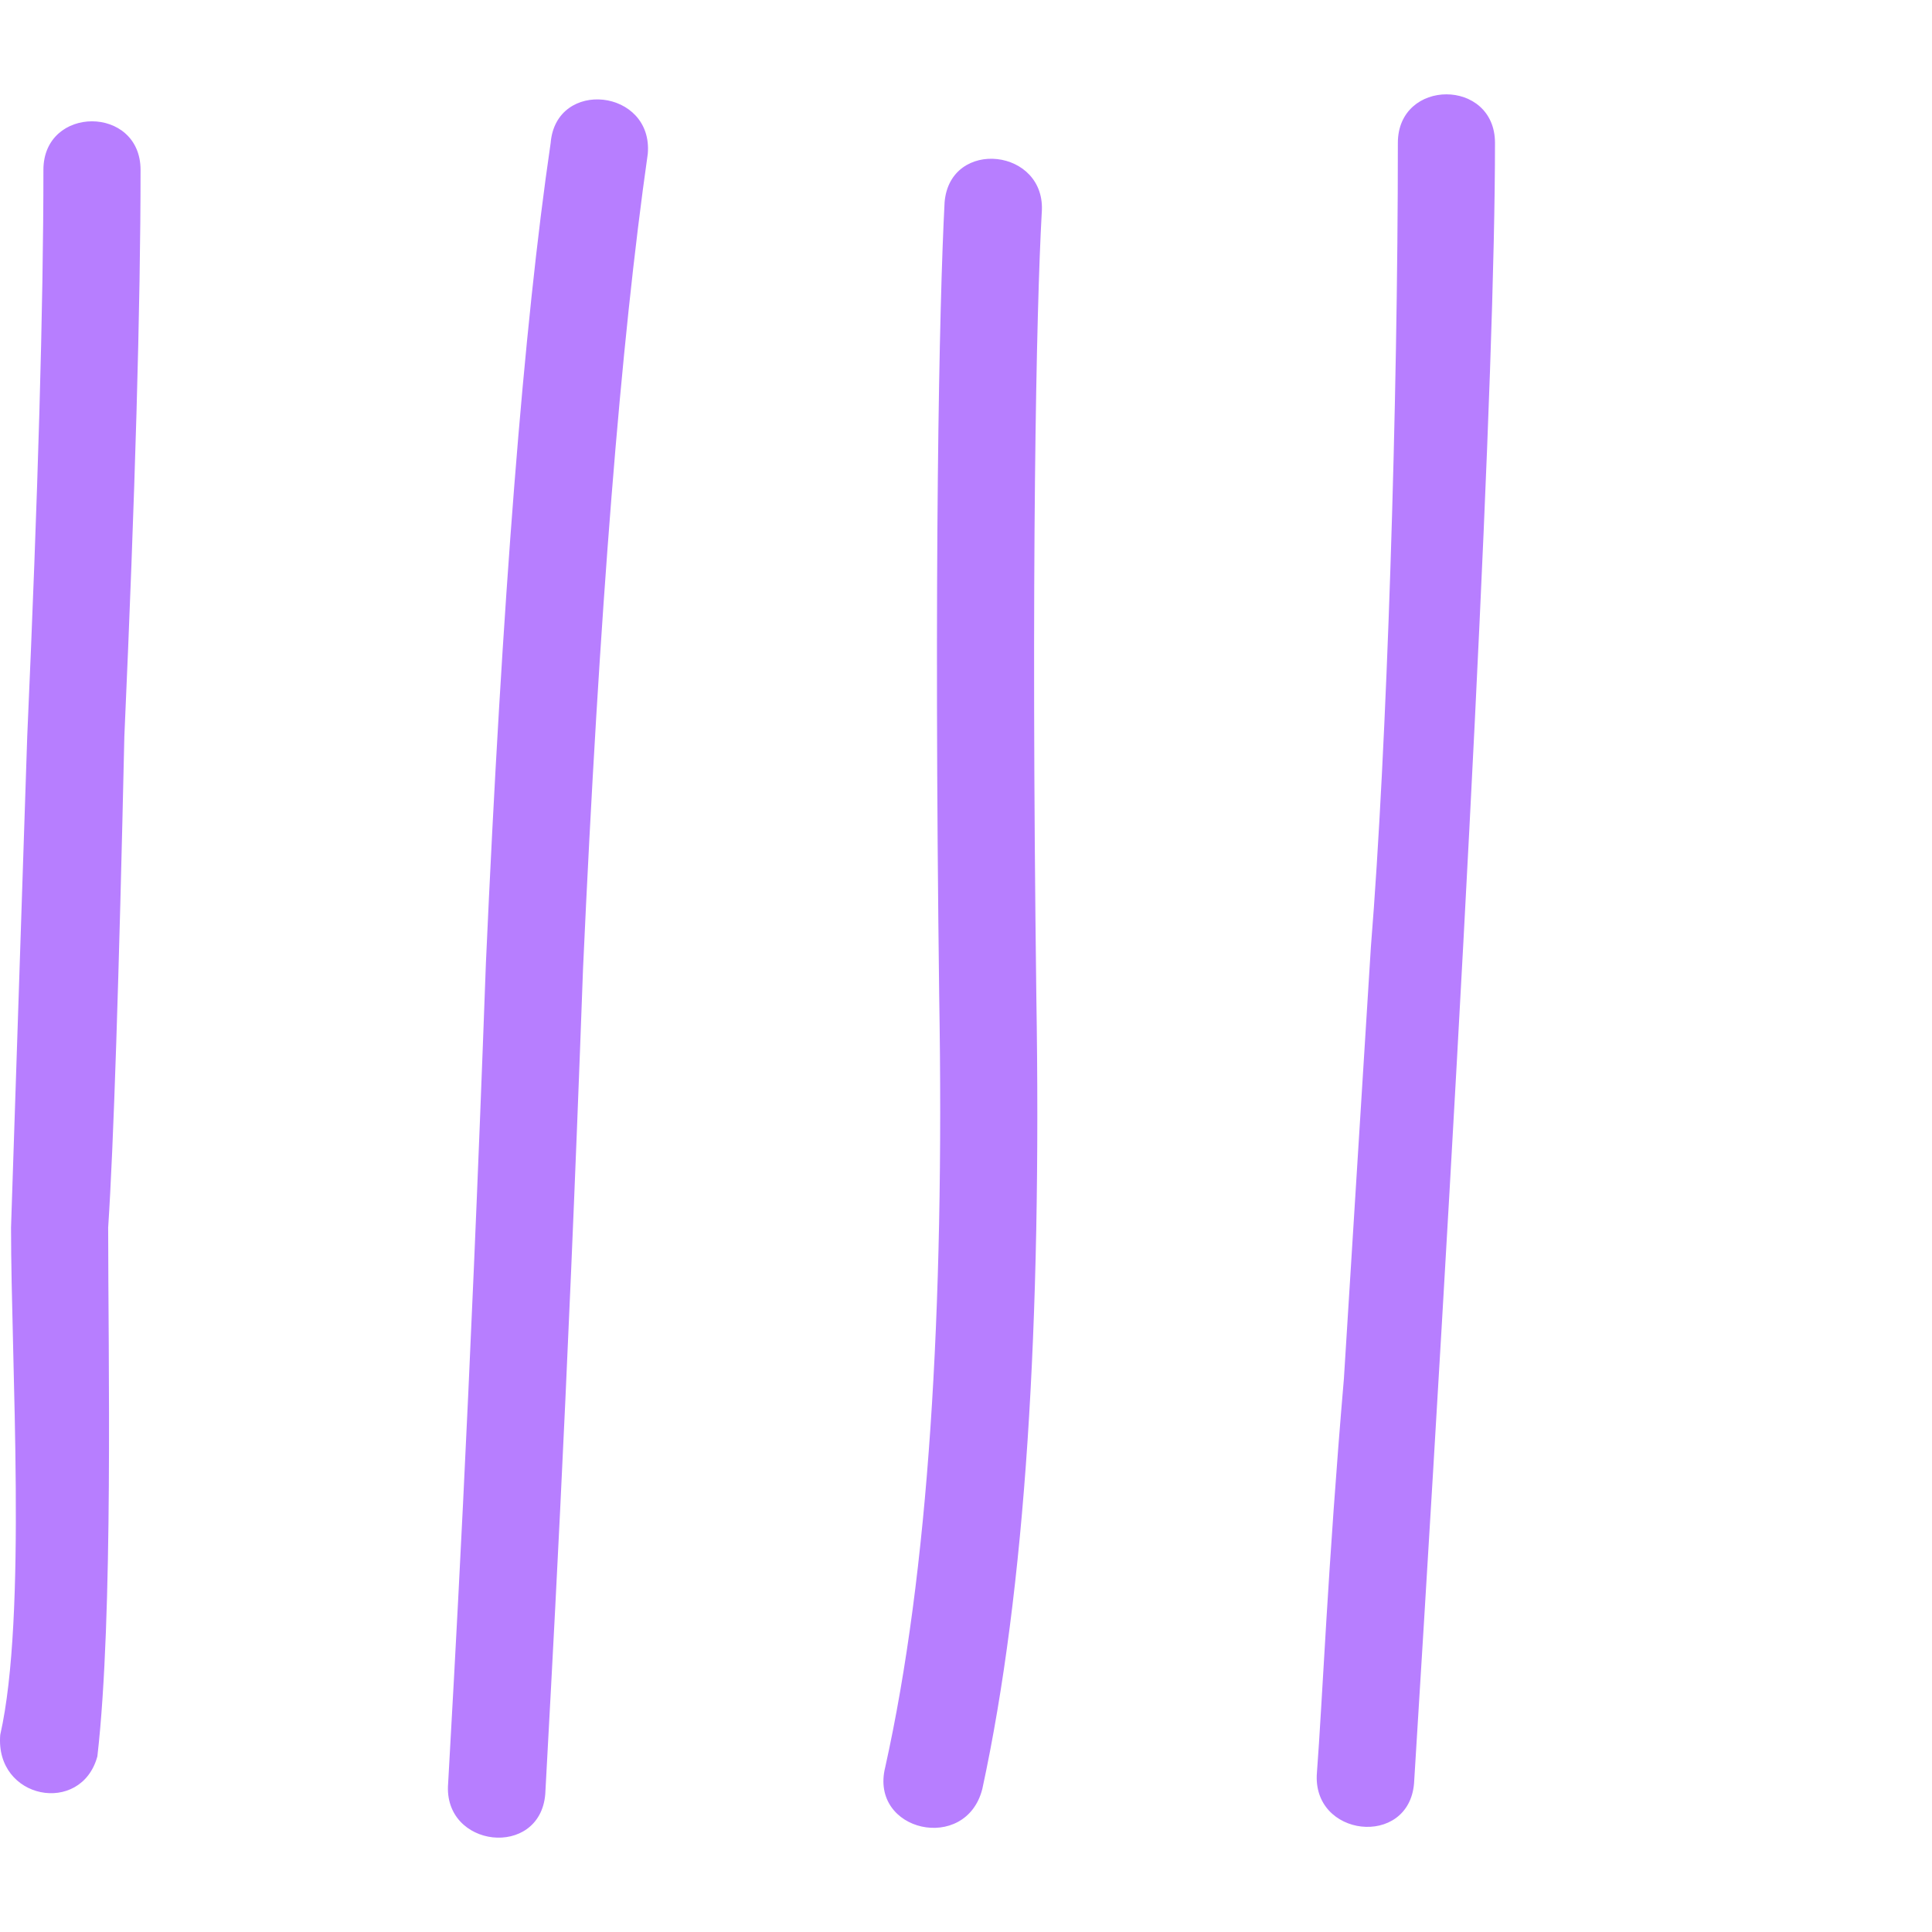 <svg width="512" height="512" viewBox="0 0 512 512" fill="none" xmlns="http://www.w3.org/2000/svg">
<path d="M0.064 459.74C7.214 428.279 2.924 361.065 2.924 325.313L7.215 195.177C10.075 130.824 11.505 80.772 11.505 45.02C11.505 27.859 37.246 27.859 37.246 45.02C37.246 80.771 35.816 130.824 32.955 195.177C31.525 259.531 30.095 303.862 28.665 325.313C28.665 358.206 30.095 428.279 25.805 465.459C21.515 481.191 -1.366 476.901 0.064 459.74ZM118.76 472.611C120.19 446.87 124.48 373.936 128.77 255.241C133.061 159.427 138.781 86.493 145.931 37.871C147.361 20.71 173.102 23.57 171.672 40.731C164.522 90.783 158.801 162.287 154.511 256.67C150.221 375.366 145.931 448.299 144.501 475.471C143.071 492.632 117.329 489.772 118.76 472.611ZM234.595 468.321C246.035 416.839 250.324 348.194 248.896 263.821C247.465 150.846 248.896 80.773 250.327 53.602C251.757 36.441 277.498 39.301 276.067 56.462C274.637 82.203 273.208 150.846 274.637 263.821C276.067 351.055 271.777 421.129 260.336 474.041C256.046 491.202 230.305 485.481 234.595 468.321ZM349 469.751C350.43 451.16 351.858 415.408 356.149 365.356L363.299 250.951C367.589 198.038 370.447 106.514 370.447 37.871C370.447 20.71 396.188 20.71 396.188 37.871C396.188 97.934 389.04 242.37 374.738 472.611C373.311 489.772 347.57 486.912 349 469.751Z" fill="#B77EFF"/>
</svg>
